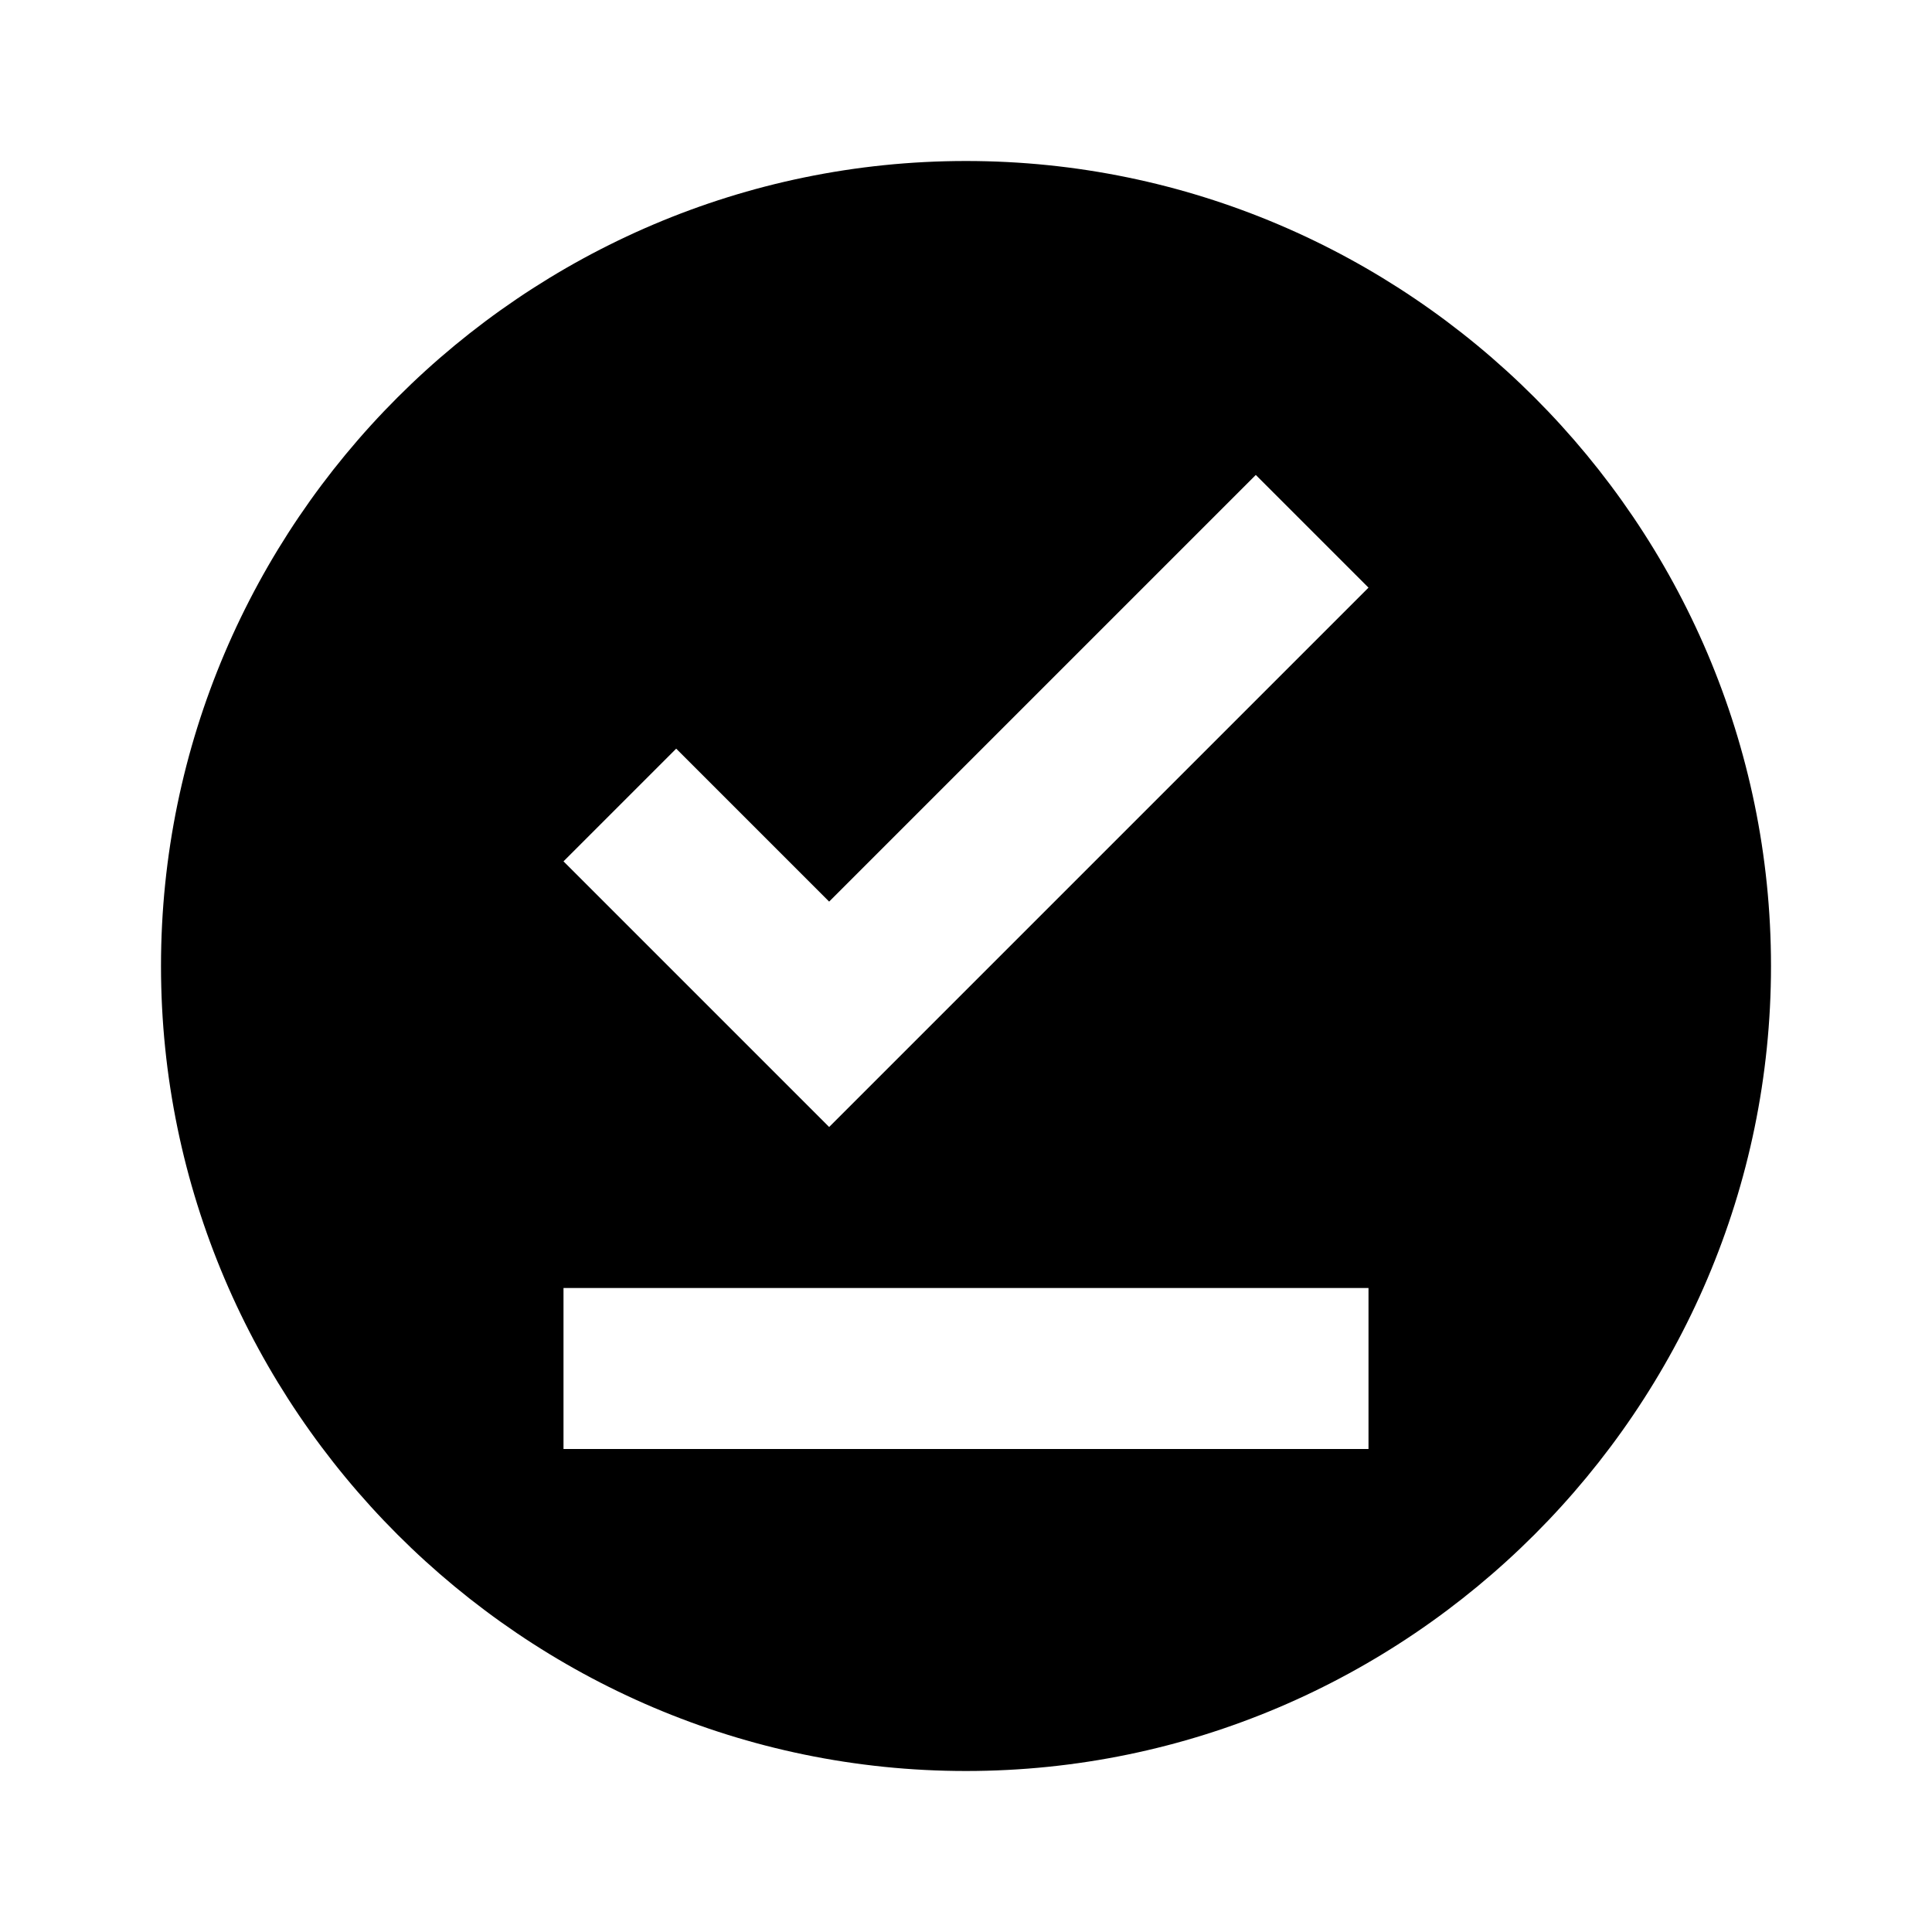 <svg height="24" viewBox="0 0 24 24" width="24" xmlns="http://www.w3.org/2000/svg"><path d="m12 2c-5.5 0-10 4.5-10 10s4.5 10 10 10 10-4.5 10-10-4.5-10-10-10zm5 16h-10v-2h10zm-6.7-4-3.3-3.3 1.4-1.4 1.9 1.9 5.3-5.3 1.4 1.4z"/></svg>